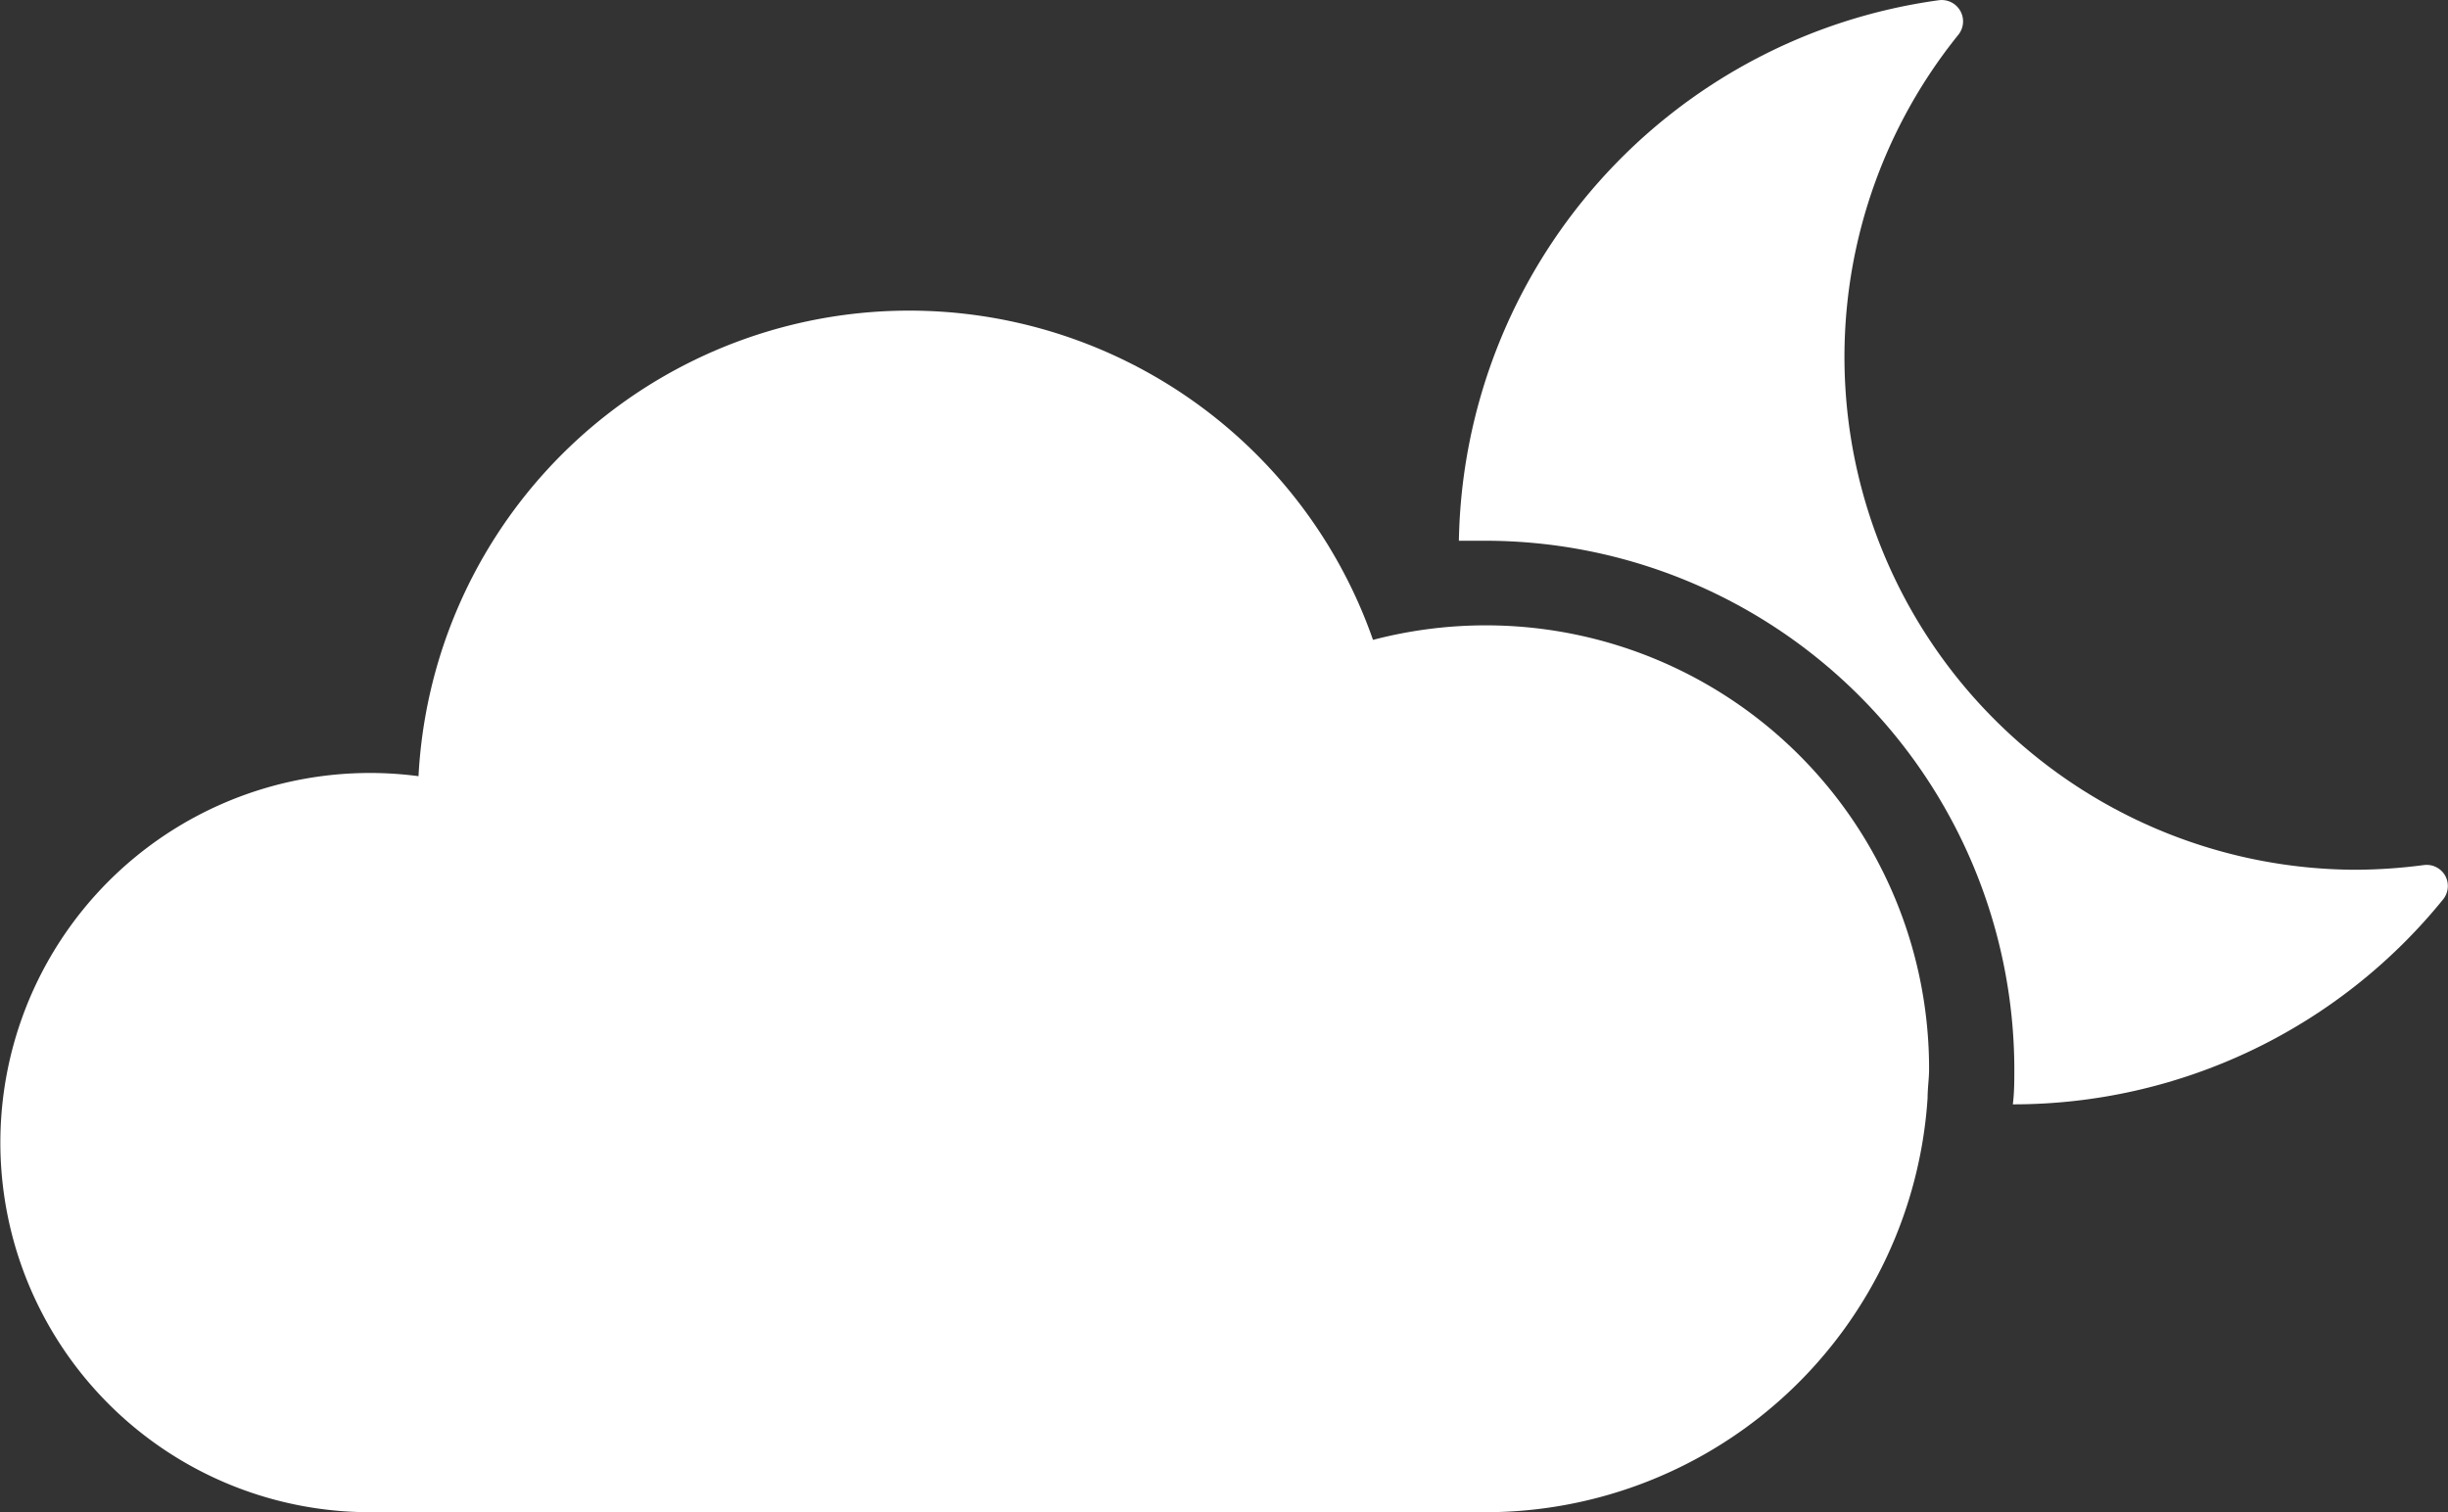 <svg id="Wolkig_Nacht" data-name="Wolkig Nacht" xmlns="http://www.w3.org/2000/svg" viewBox="0 0 114.59 70.77"><rect x="0" y="0" width="114.59" height="70.77" fill="#333333" stroke="none"/><defs><style>.cls-1{fill:#fff;}</style></defs><title>Wetter-d-n-w</title><path class="cls-1" d="M72.25,58.88a20.86,20.86,0,0,0-5.27.68A23,23,0,0,0,22.3,65.94,17.3,17.3,0,1,0,20,100.39H72.25A20.74,20.74,0,0,0,92.94,81h0c0-.45.07-.9.07-1.36A20.75,20.75,0,0,0,72.25,58.88Z" transform="translate(-2.71 -29.61)"/><path class="cls-1" d="M117.17,70.6a1,1,0,0,0-1-.5,25.19,25.19,0,0,1-3.2.22A24,24,0,0,1,94.37,31.25a1,1,0,0,0-.9-1.63A26,26,0,0,0,71,54.92c.42,0,.84,0,1.25,0A24.78,24.78,0,0,1,97,79.63c0,.56,0,1.12-.07,1.67a25.9,25.9,0,0,0,20.13-9.58A1,1,0,0,0,117.17,70.6Z" transform="translate(-2.71 -29.61)"/></svg>